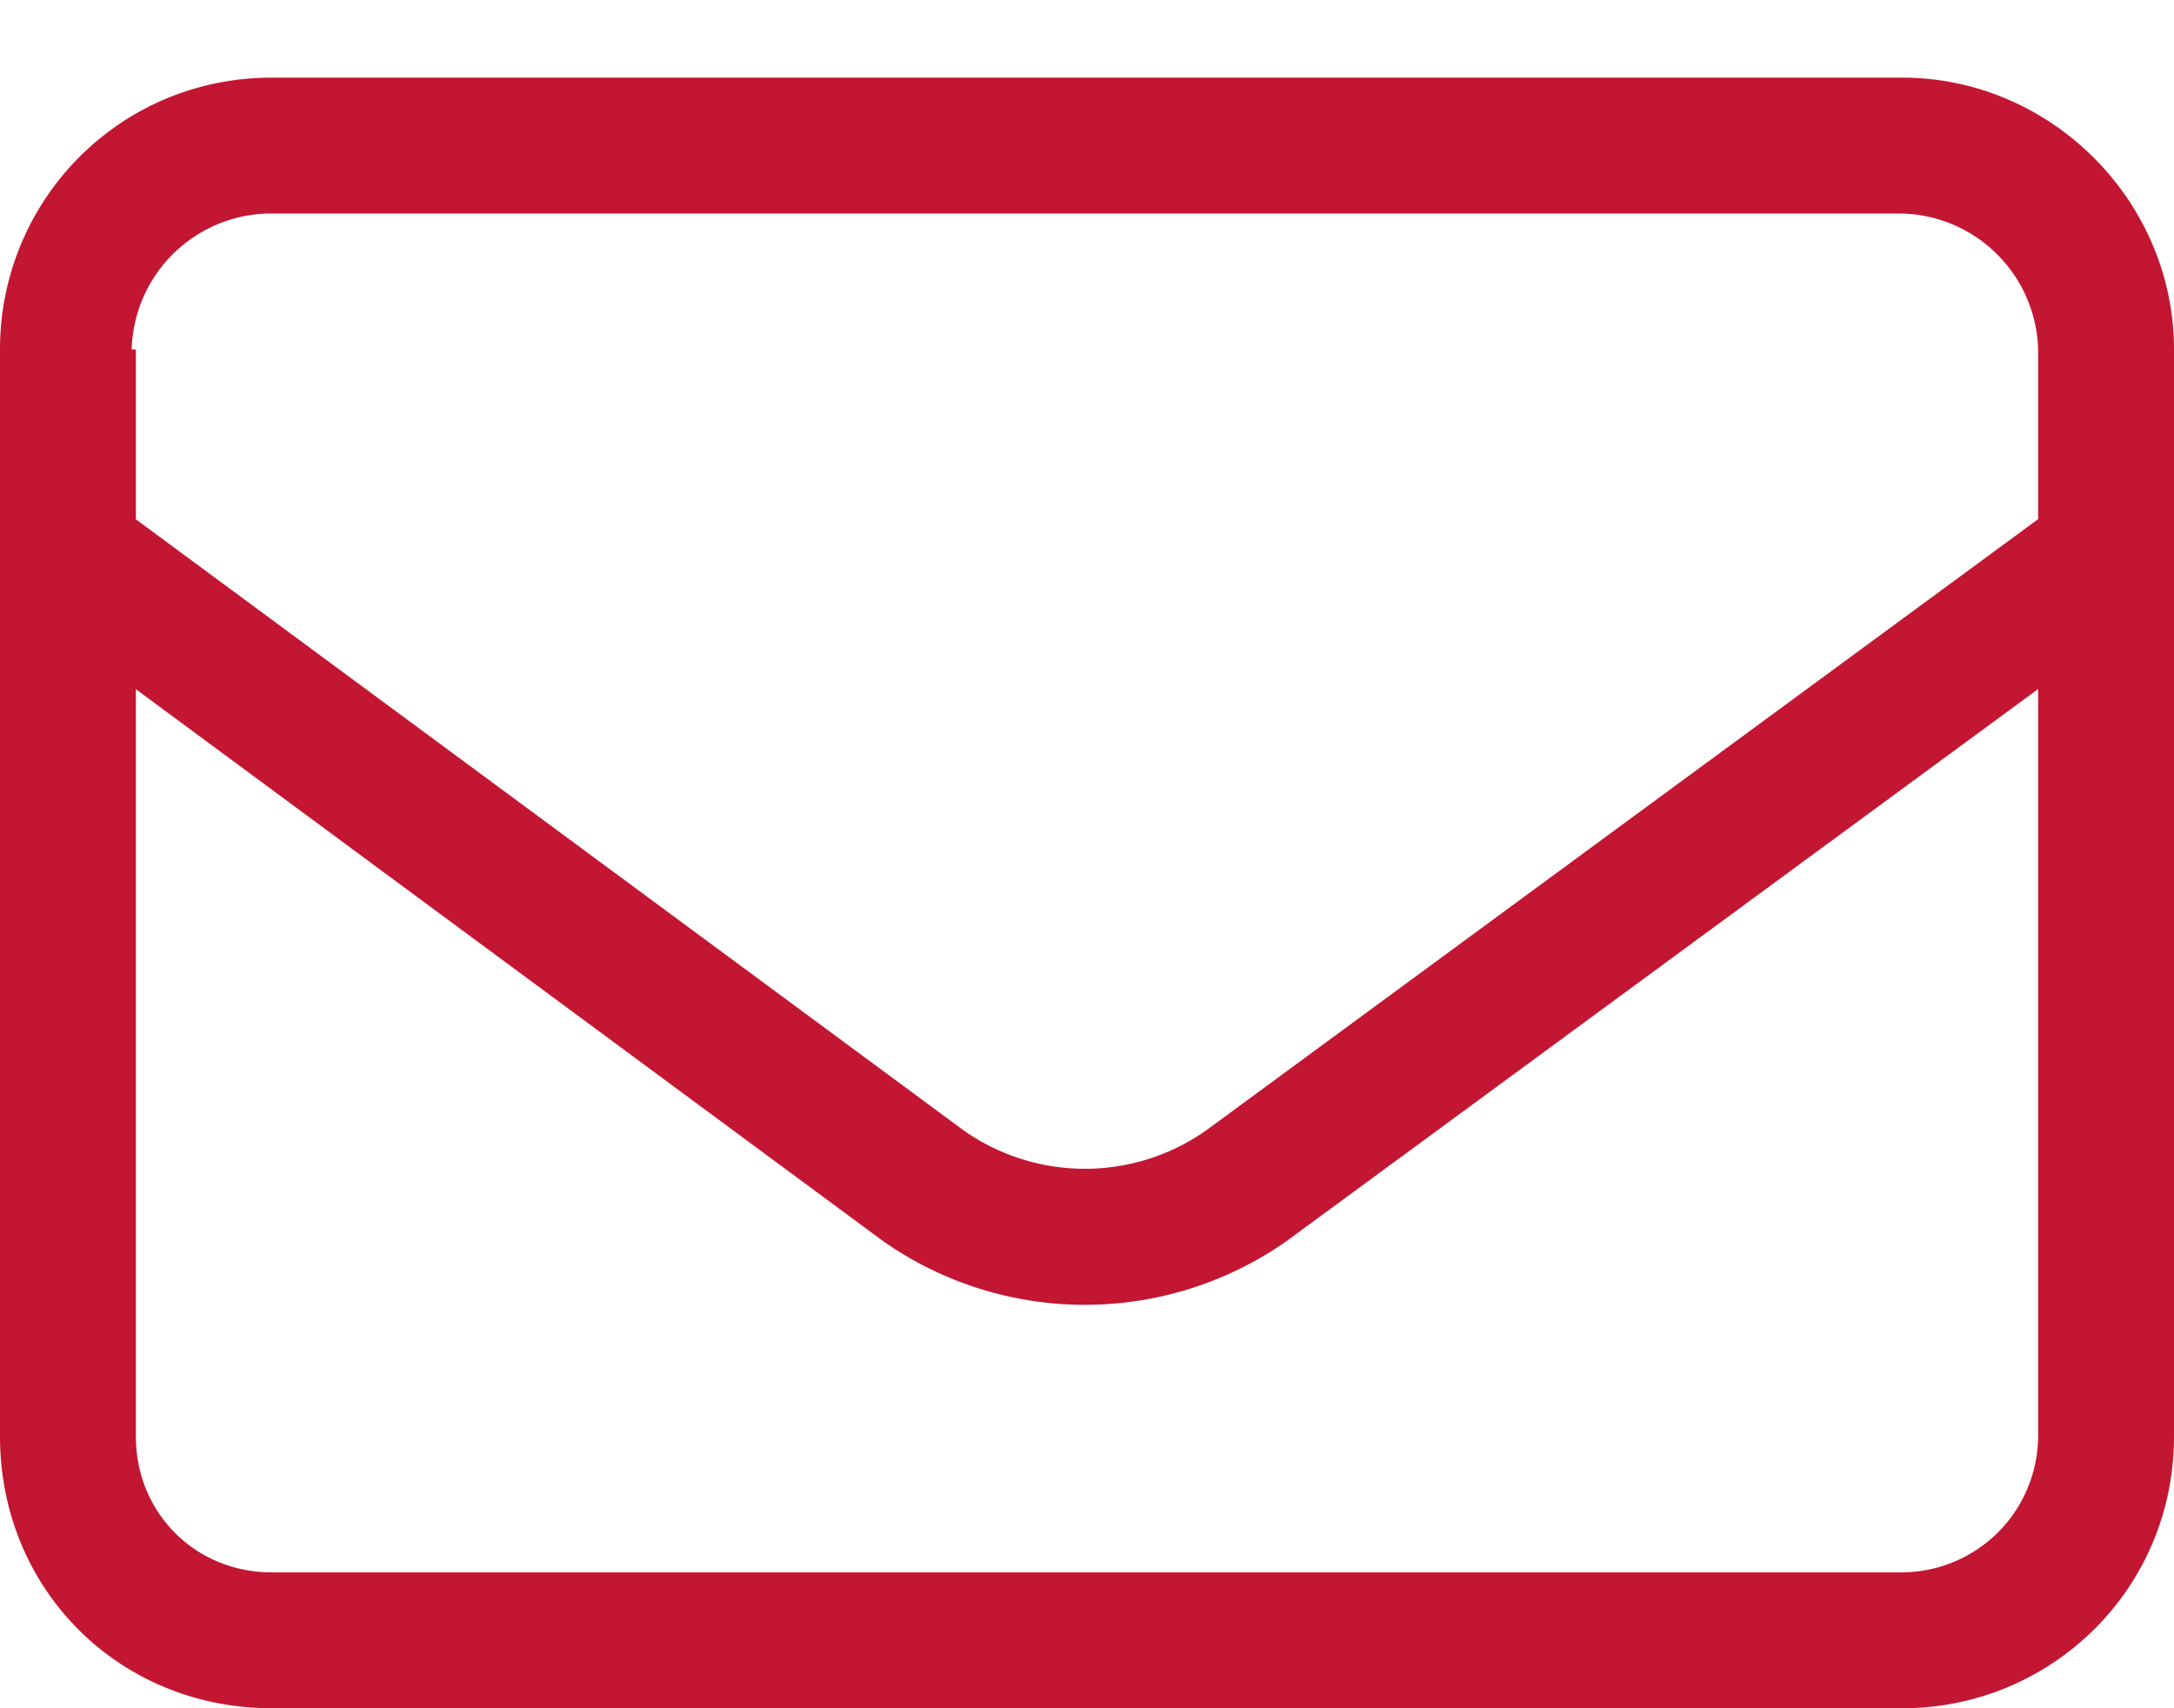<svg width="14" height="11" fill="none" xmlns="http://www.w3.org/2000/svg"><path d="M0 2.25C0 1.293.766.5 1.75.5h10.5c.957 0 1.75.793 1.75 1.75v7c0 .984-.793 1.75-1.75 1.75H1.75C.766 11 0 10.234 0 9.25v-7Zm.875 0v1.094L6.207 7.28a1.357 1.357 0 0 0 1.559 0l5.359-3.937V2.25a.9.9 0 0 0-.875-.875H1.723a.9.9 0 0 0-.875.875h.027Zm0 2.188V9.25c0 .492.383.875.875.875h10.5a.881.881 0 0 0 .875-.875V4.437l-4.84 3.555a2.262 2.262 0 0 1-2.598 0L.875 4.438Z" fill="#C31632"/></svg>